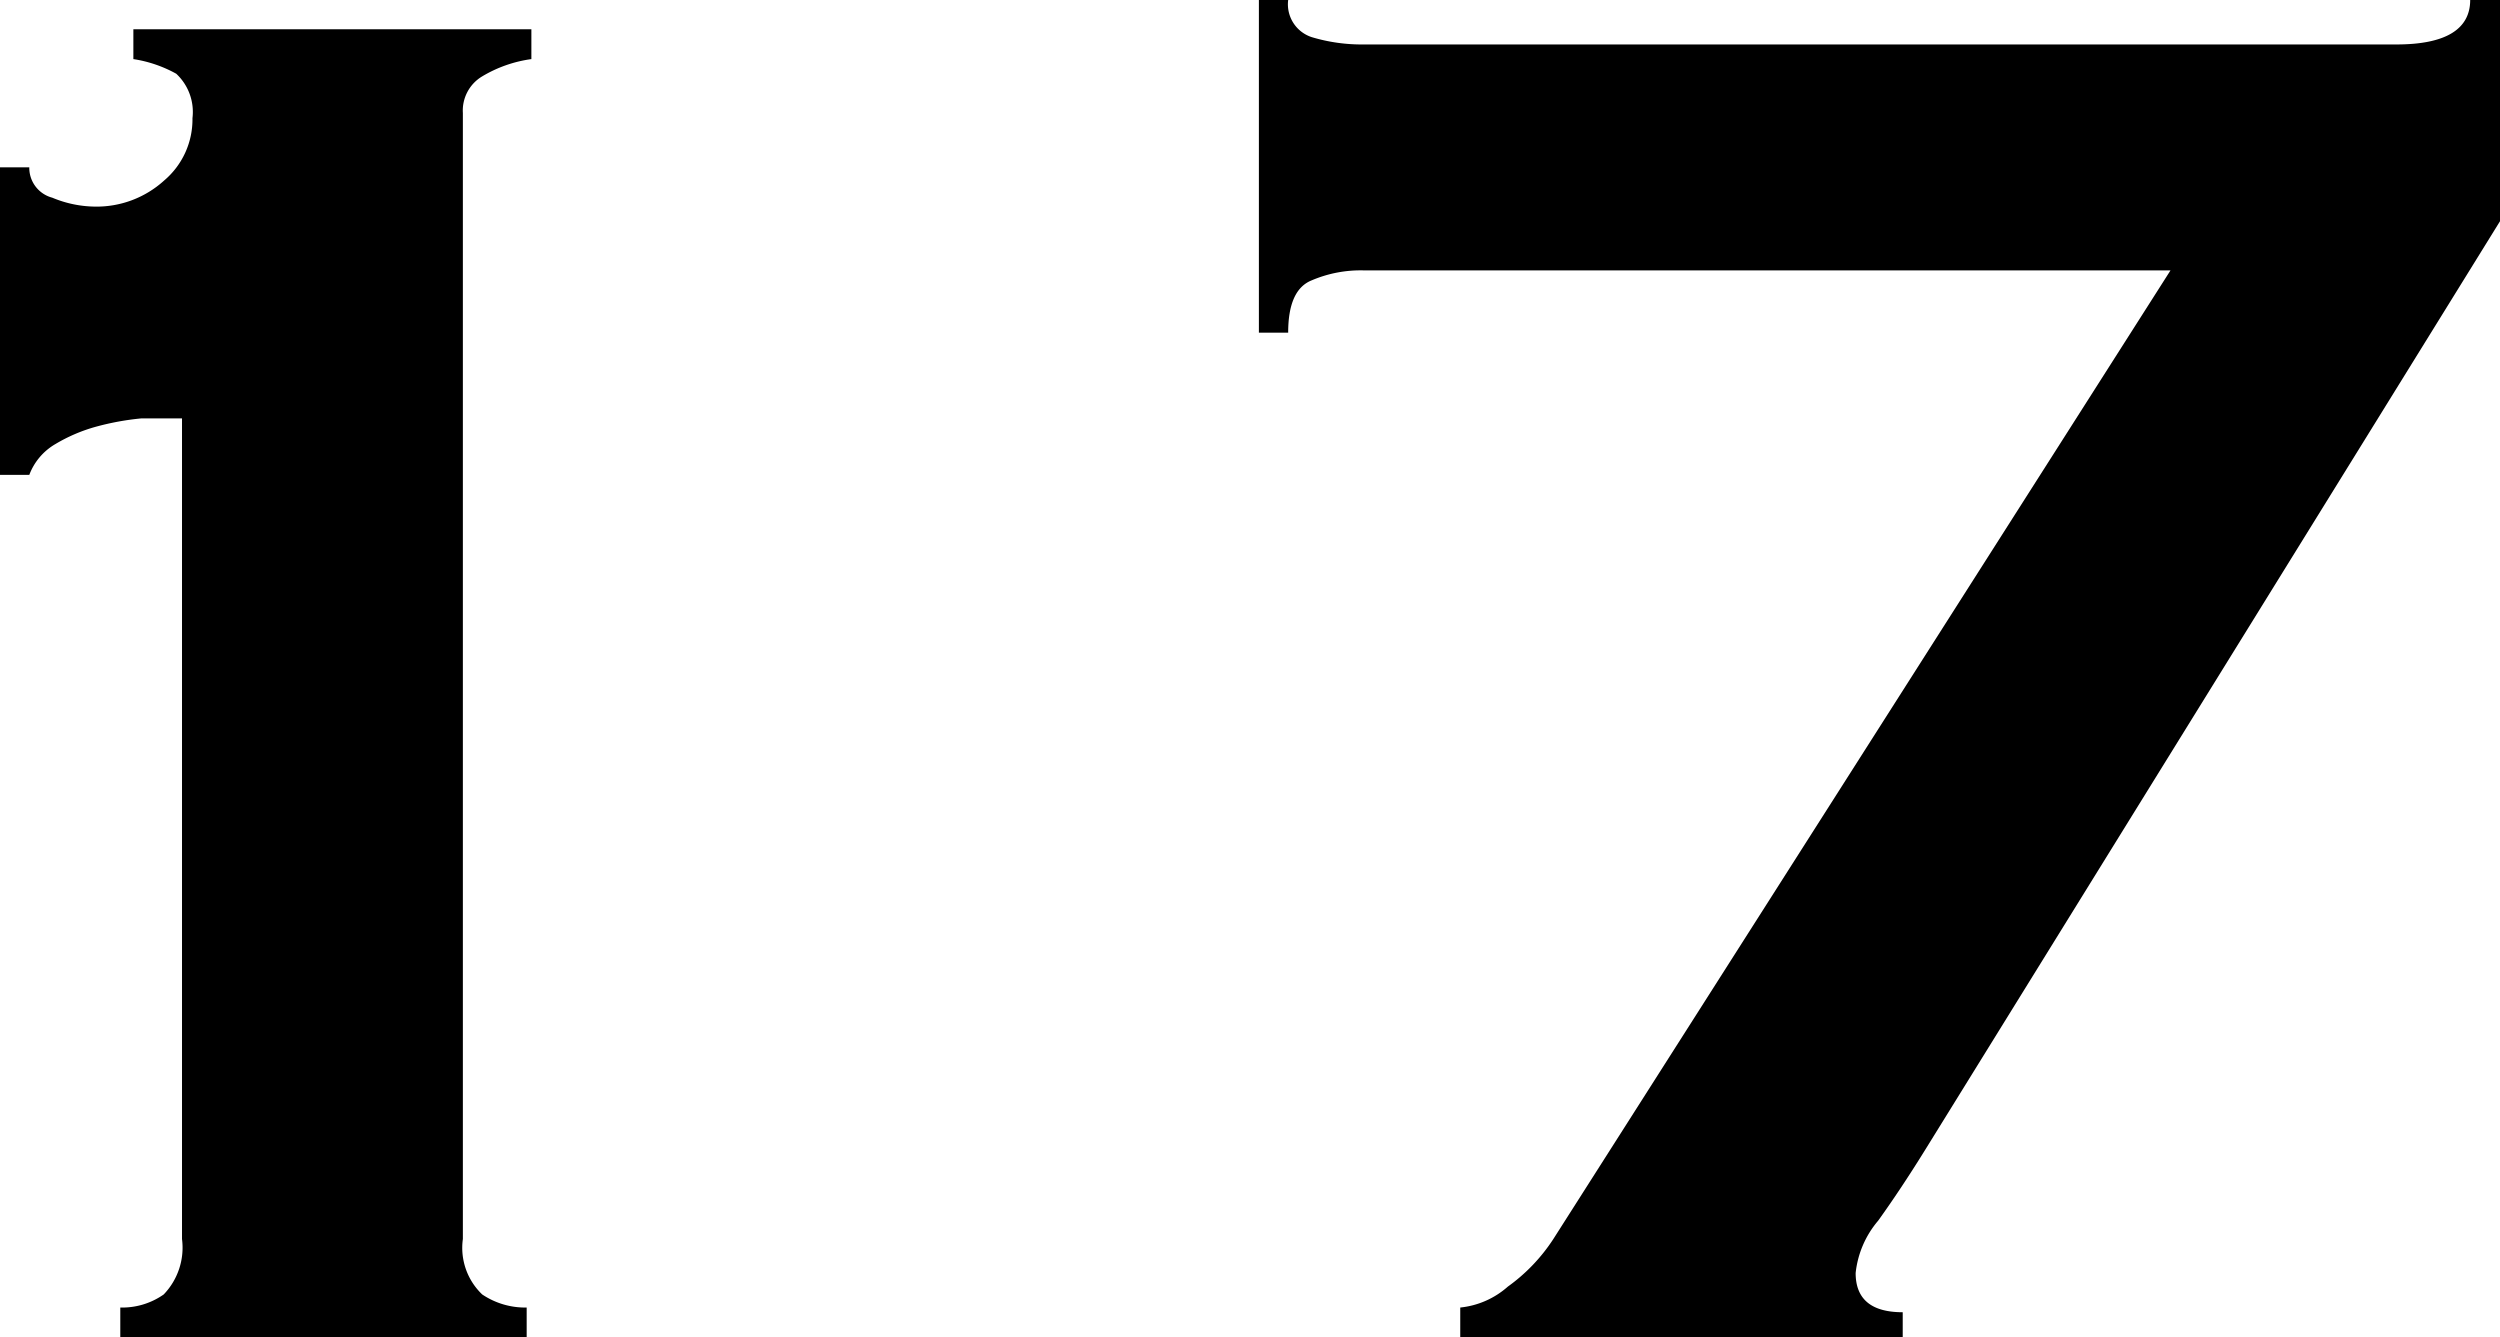 <svg xmlns="http://www.w3.org/2000/svg" viewBox="0 0 47.8 25.57"><g id="レイヤー_2" data-name="レイヤー 2"><g id="コンテンツ"><path d="M2.3,25a1.38,1.38,0,0,0,.83-.25,1.29,1.29,0,0,0,.35-1.06V8C3.26,8,3,8,2.7,8a5.13,5.13,0,0,0-.87.16,3.14,3.14,0,0,0-.77.33,1.15,1.15,0,0,0-.5.59H0V3.2H.56A.59.59,0,0,0,1,3.78a2.17,2.17,0,0,0,.8.17,1.92,1.92,0,0,0,1.34-.5,1.53,1.53,0,0,0,.54-1.19,1,1,0,0,0-.31-.85,2.45,2.45,0,0,0-.82-.28V.56h7.61v.57a2.48,2.48,0,0,0-.94.33.76.76,0,0,0-.37.7V23.69a1.23,1.23,0,0,0,.37,1.06,1.47,1.47,0,0,0,.85.25v.57H2.3Z"/><path d="M26.08,5.17a2.38,2.38,0,0,0-1,.19c-.3.12-.45.45-.45,1h-.56V0h.56a.66.66,0,0,0,.45.71,3.32,3.32,0,0,0,1,.14H45.82c.94,0,1.41-.29,1.41-.85h.57V4.23L36.8,22c-.31.5-.61.95-.89,1.34a1.84,1.84,0,0,0-.43,1q0,.75.9.75v.57H27.92V25a1.62,1.62,0,0,0,.91-.4,3.4,3.4,0,0,0,.87-.91L41.5,5.17Z"/></g></g></svg>